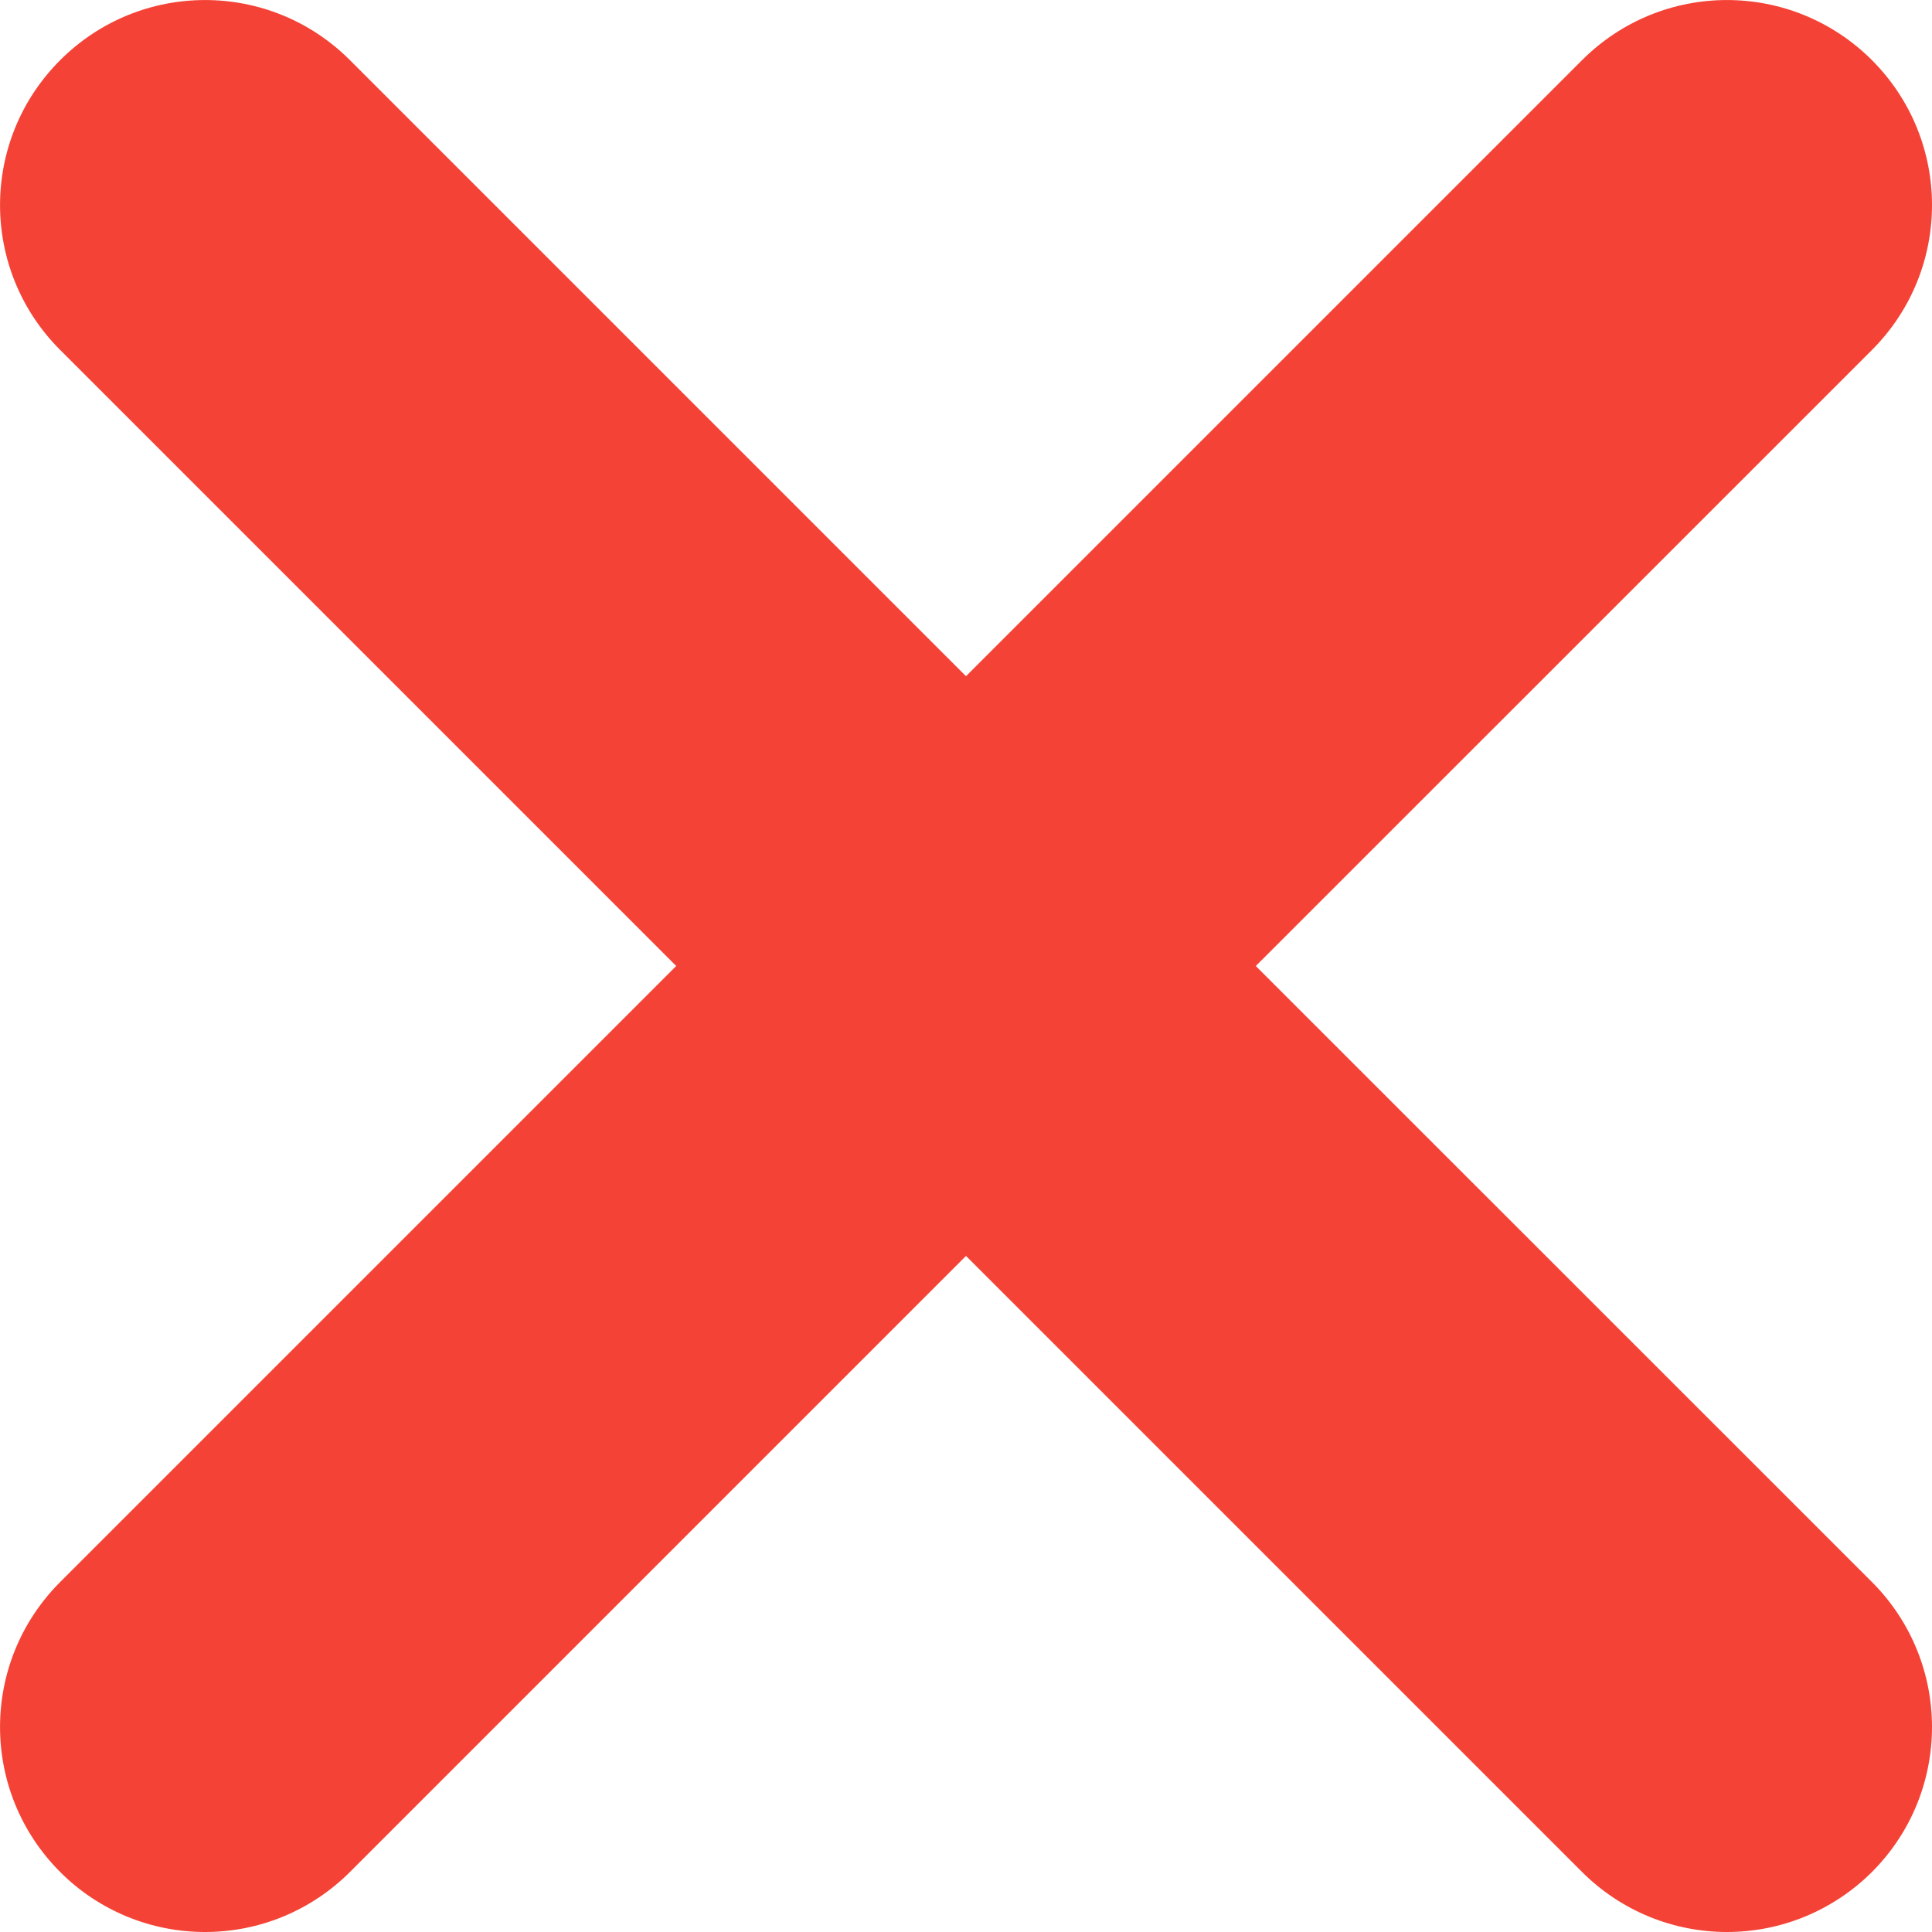 <svg width="14" height="14" viewBox="0 0 14 14" fill="none" xmlns="http://www.w3.org/2000/svg">
<path d="M13.565 11.464C14.145 12.045 14.145 12.984 13.565 13.565C13.427 13.703 13.263 13.812 13.083 13.887C12.902 13.962 12.709 14 12.514 14C12.134 14 11.754 13.854 11.464 13.565L7 9.101L2.536 13.565C2.398 13.703 2.235 13.812 2.055 13.887C1.874 13.962 1.681 14 1.486 14C1.291 14 1.098 13.962 0.917 13.887C0.737 13.812 0.573 13.703 0.436 13.565C-0.145 12.984 -0.145 12.045 0.436 11.464L4.9 7L0.436 2.536C-0.145 1.955 -0.145 1.017 0.436 0.436C1.017 -0.145 1.955 -0.145 2.536 0.436L7 4.9L11.464 0.436C12.045 -0.145 12.983 -0.145 13.565 0.436C14.145 1.017 14.145 1.955 13.565 2.536L9.1 7L13.565 11.464Z" fill="#F44336"/>
</svg>
